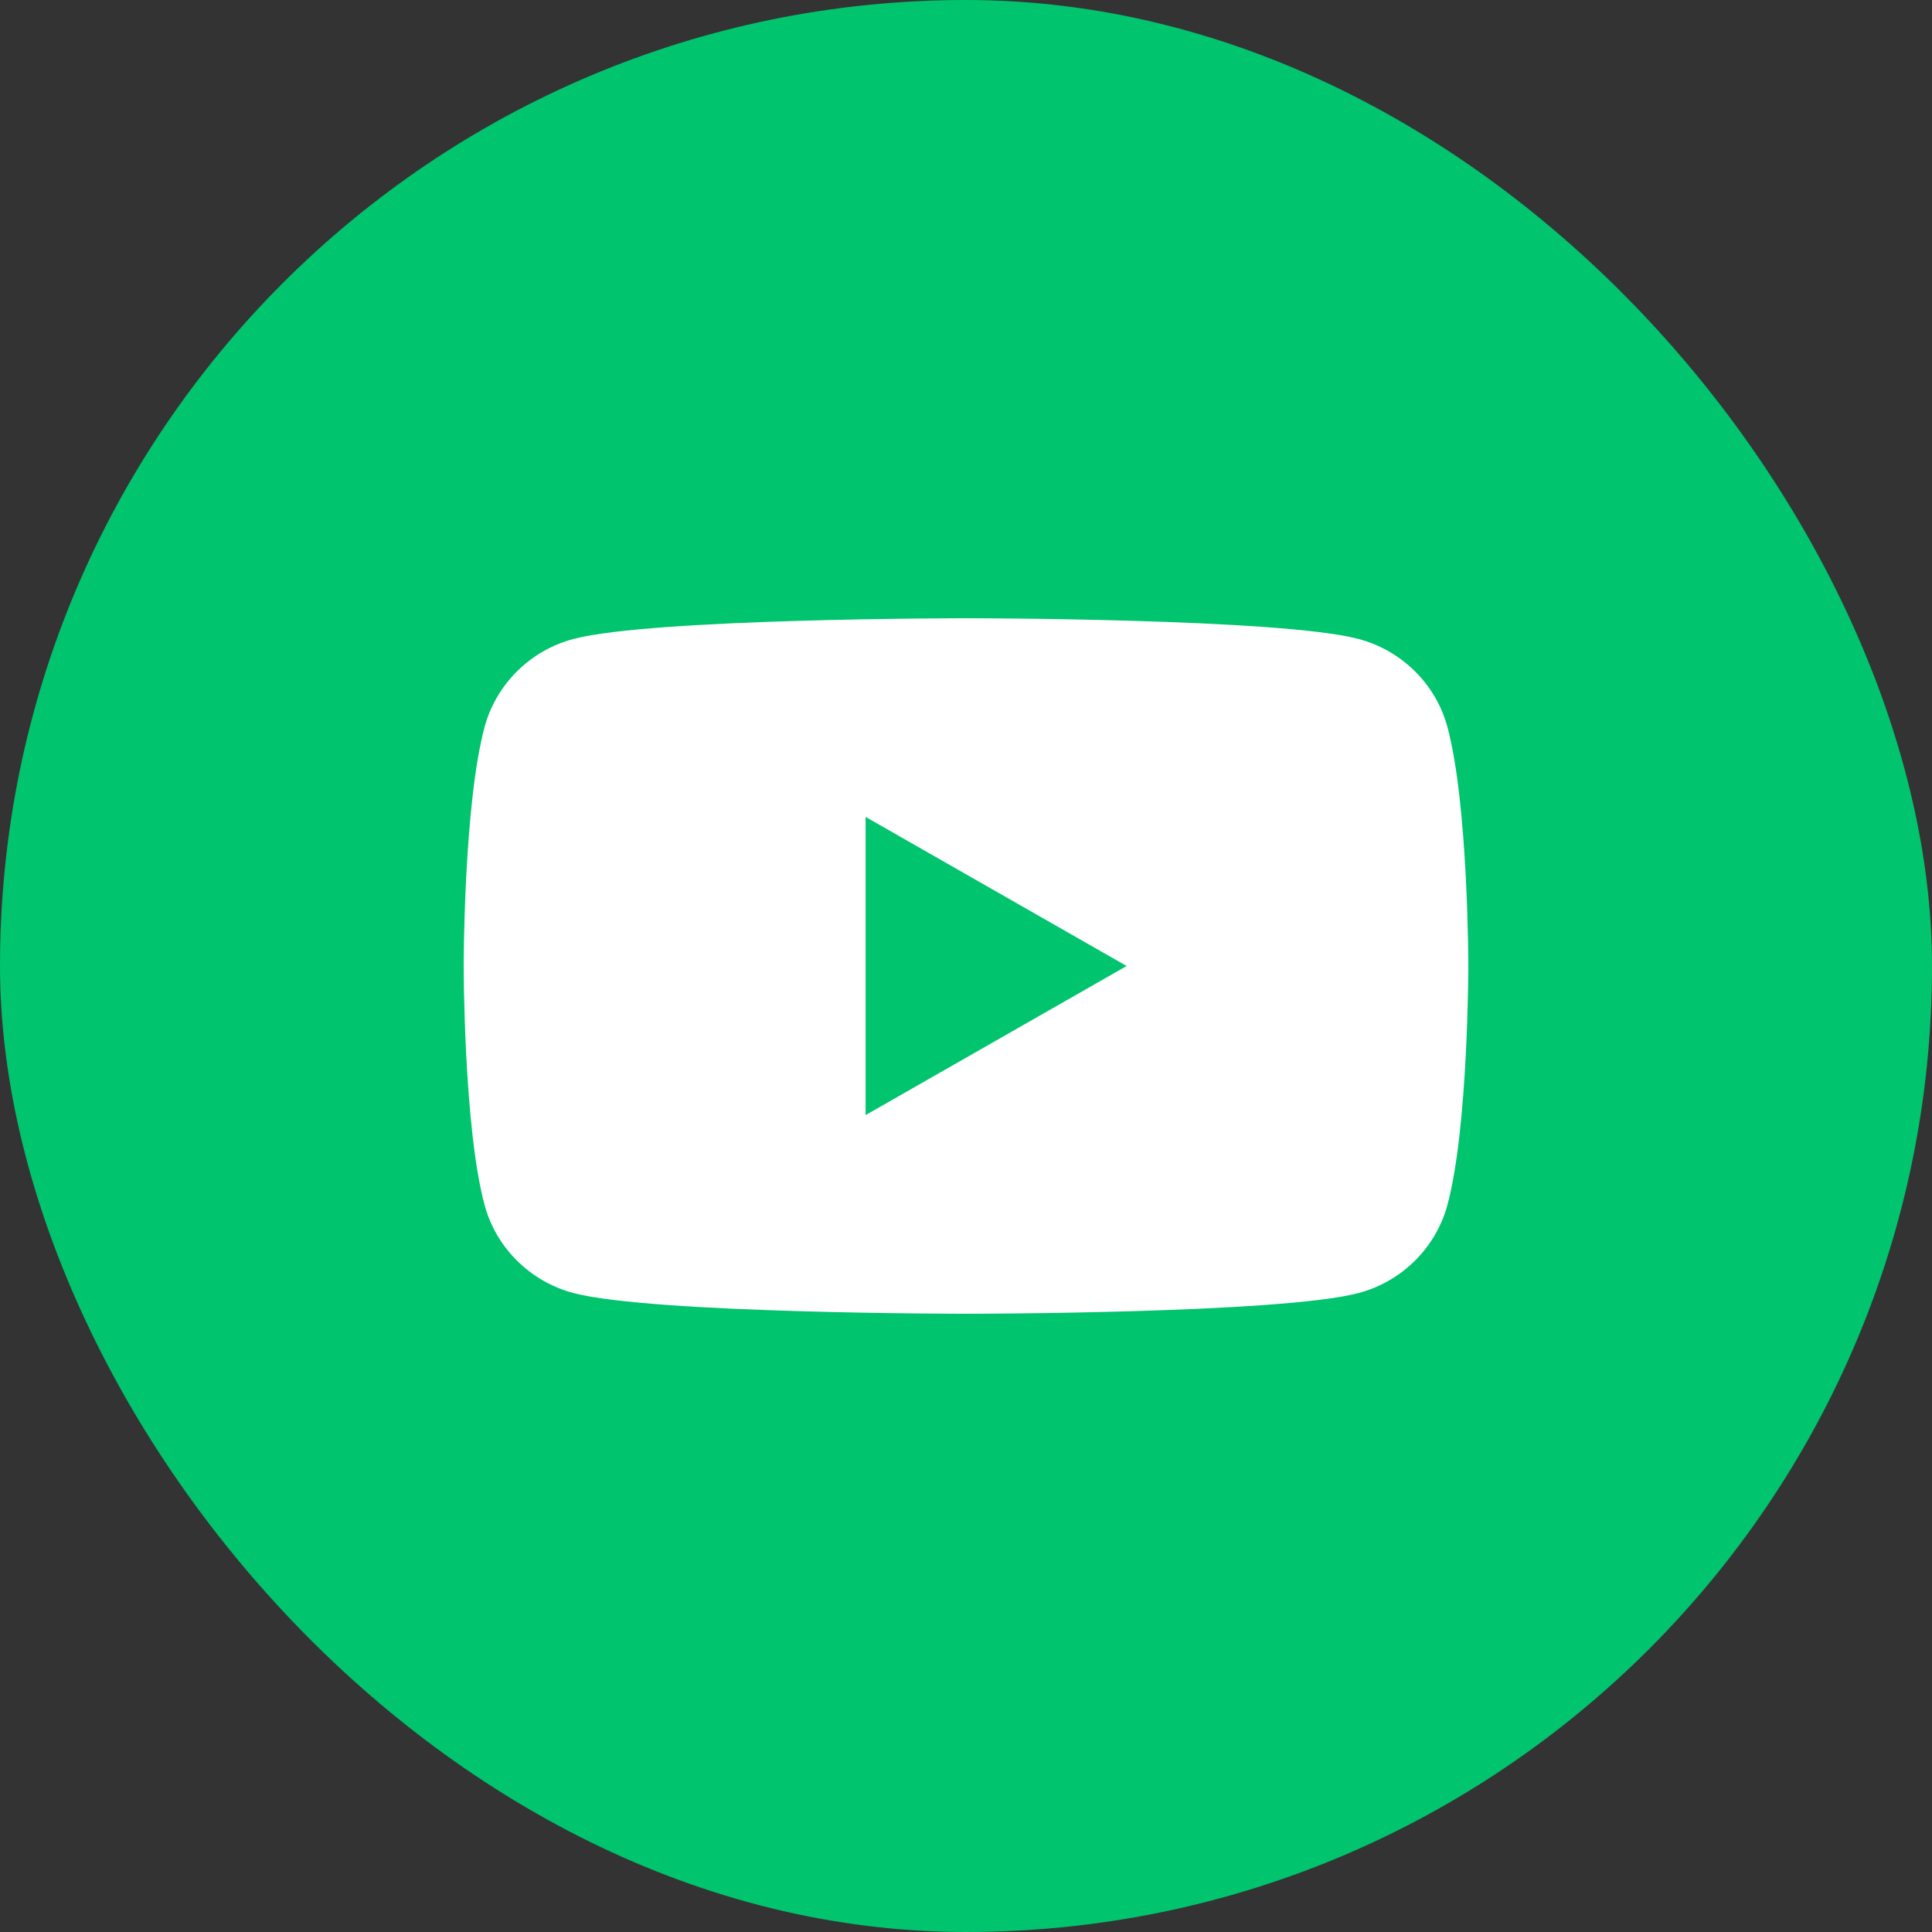 <svg width="50" height="50" viewBox="0 0 50 50" fill="none" xmlns="http://www.w3.org/2000/svg">
<rect x="0" y="0" width="50" height="50" fill="#333333" stroke="none"/>
<rect width="50" height="50" rx="25" fill="#00C46E"/>
<path d="M37.458 18.811C37.16 17.706 36.279 16.834 35.158 16.536C33.132 16 25 16 25 16C25 16 16.872 16 14.842 16.536C13.725 16.831 12.844 17.702 12.542 18.811C12 20.815 12 25 12 25C12 25 12 29.185 12.542 31.189C12.84 32.294 13.721 33.166 14.842 33.464C16.872 34 25 34 25 34C25 34 33.132 34 35.158 33.464C36.275 33.169 37.156 32.298 37.458 31.189C38 29.185 38 25 38 25C38 25 38 20.815 37.458 18.811Z" fill="white"/>
<path d="M22.402 28.858L29.157 25L22.402 21.142V28.858Z" fill="#00C46E"/>
</svg>
